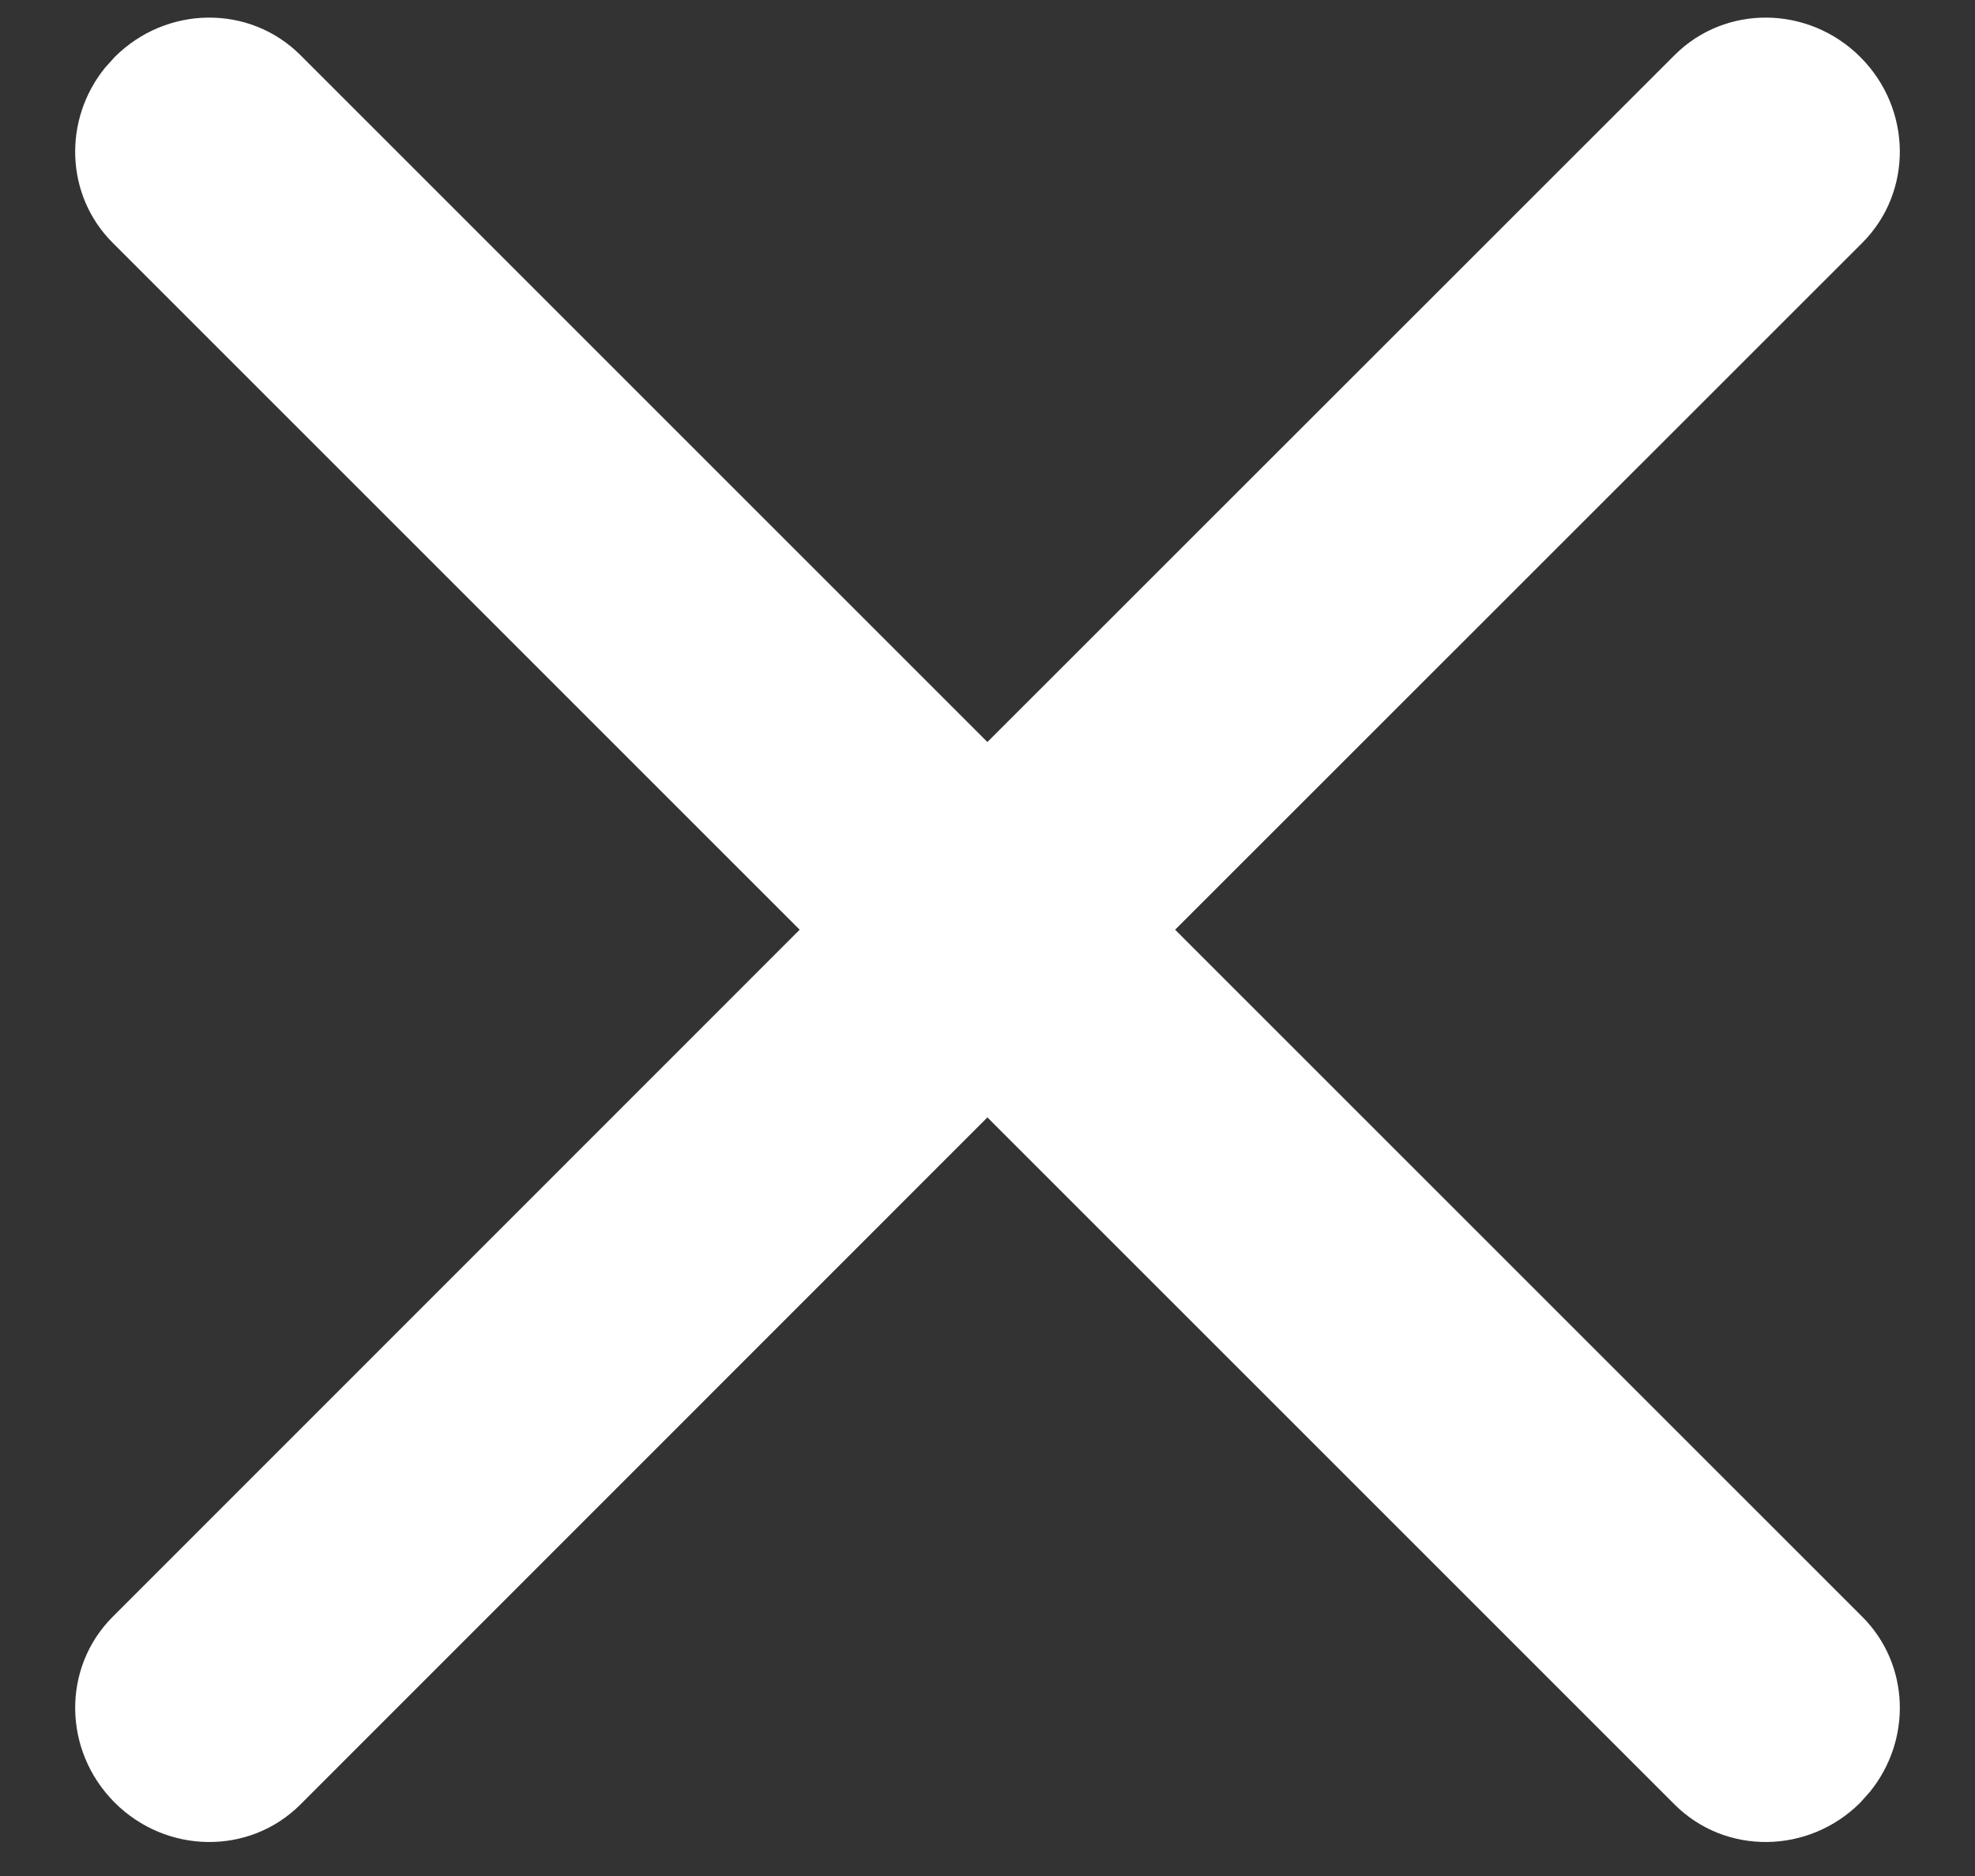<?xml version="1.0" encoding="UTF-8" standalone="no"?>
<!DOCTYPE svg PUBLIC "-//W3C//DTD SVG 1.1//EN" "http://www.w3.org/Graphics/SVG/1.1/DTD/svg11.dtd">
<svg fill="#ffffff" width="20" height="19" viewBox="0 0 20 19" version="1.1" xmlns="http://www.w3.org/2000/svg">
    <rect x="0" y="0" width="20" height="19" fill="#333333" stroke="none"/>
    <g transform="matrix(1,0,0,1,0,-1)">
        <path d="M18.839,1.578C19.364,2.103 19.373,2.944 18.859,3.459L11.9,10.416L18.859,17.375C19.339,17.855 19.363,18.619 18.937,19.146L18.839,19.256C18.314,19.781 17.472,19.79 16.958,19.276L9.999,12.317L3.042,19.276C2.528,19.79 1.686,19.781 1.161,19.256C0.636,18.73 0.627,17.889 1.141,17.375L8.098,10.416L1.141,3.459C0.661,2.979 0.637,2.214 1.063,1.687L1.161,1.578C1.686,1.053 2.528,1.044 3.042,1.558L9.999,8.515L16.958,1.558C17.472,1.044 18.314,1.053 18.839,1.578Z" />
    </g>
</svg>
